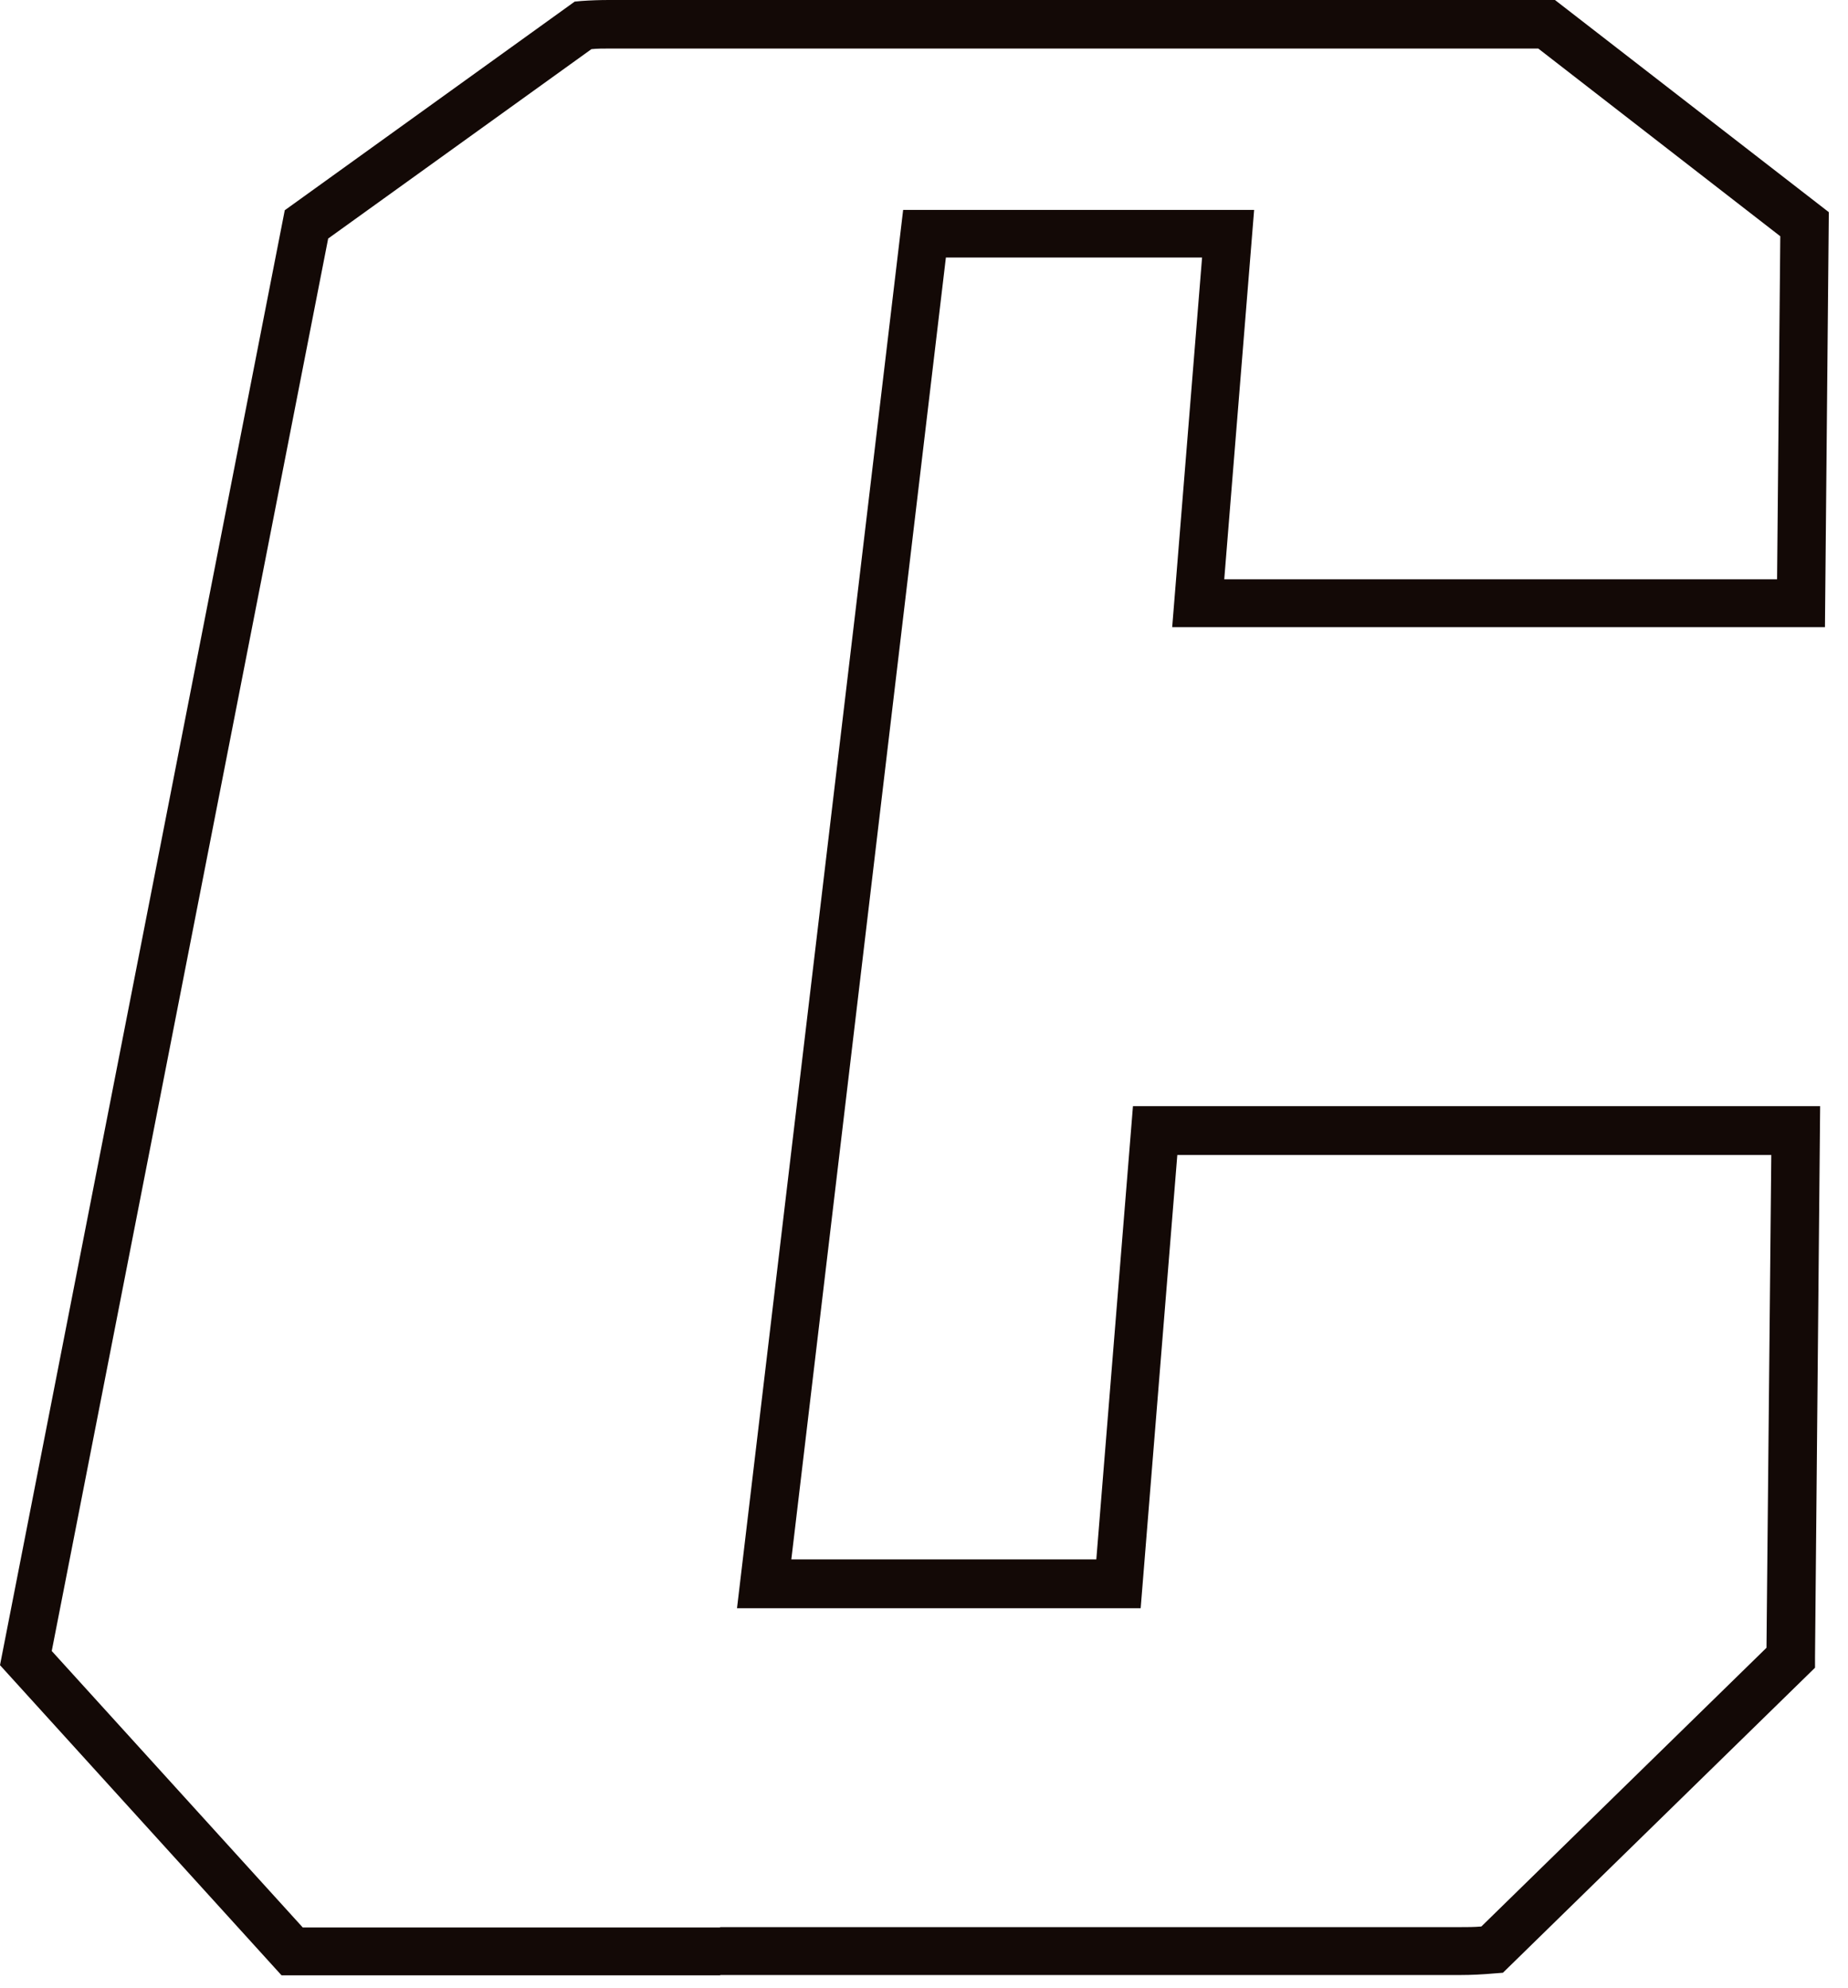 <?xml version="1.0" encoding="utf-8"?>
<svg xmlns="http://www.w3.org/2000/svg" fill="none" height="100%" overflow="visible" preserveAspectRatio="none" style="display: block;" viewBox="0 0 53 57" width="100%">
<path d="M20.657 56.644H8.508C8.388 56.644 8.379 56.644 8.379 56.644H8.075L0 47.749L8.167 6.029L16.482 0.046L16.675 0.028C16.942 0.009 17.201 0 17.477 0H44.255C44.338 0 44.357 0 44.357 0H44.596L52.45 6.084L52.339 17.984H33.618L34.475 7.384H27.128L22.695 44.716H31.442L32.493 31.719H52.201L52.054 47.528V47.823L43.103 56.57L42.854 56.589C42.532 56.617 42.209 56.635 41.868 56.635H20.657V56.644ZM20.657 55.261H41.868C42.08 55.261 42.283 55.261 42.485 55.243L50.662 47.251L50.8 33.12H33.765L32.714 46.117H21.137L25.902 6.019H35.968L35.111 16.611H50.966L51.058 6.775L44.117 1.392H27.221H17.468C17.302 1.392 17.127 1.392 16.961 1.41L9.412 6.84L1.484 47.343L8.683 55.271H20.648L20.657 55.261Z" fill="#130906" id="Vector"/>
</svg>